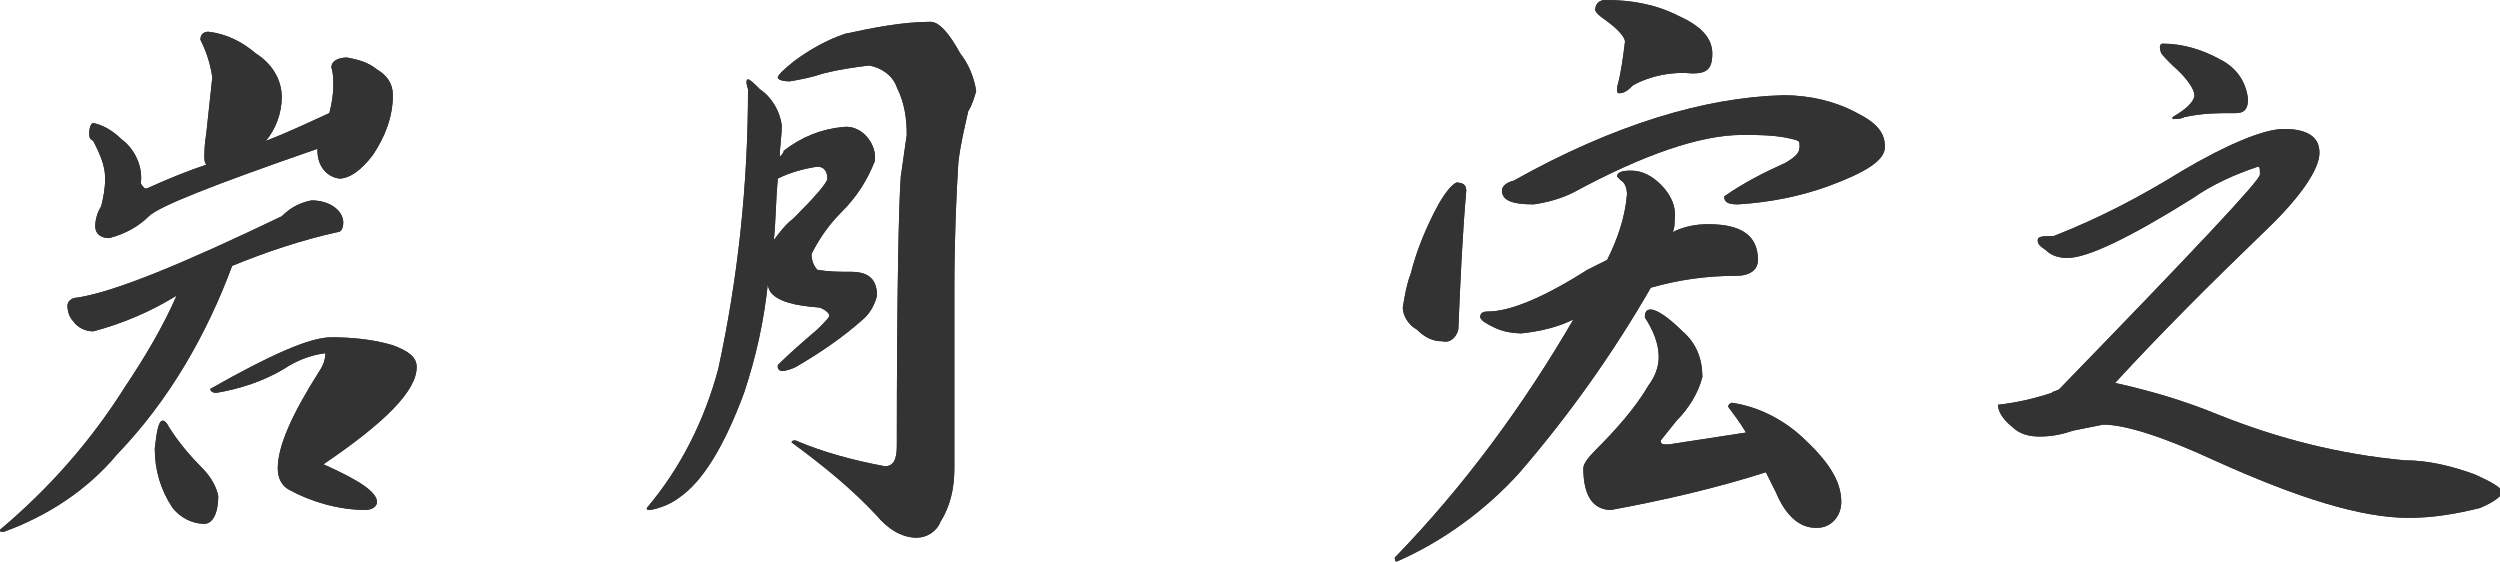 <?xml version="1.0" encoding="utf-8"?>
<!-- Generator: Adobe Illustrator 24.0.1, SVG Export Plug-In . SVG Version: 6.00 Build 0)  -->
<svg version="1.1" id="レイヤー_1" xmlns="http://www.w3.org/2000/svg" xmlns:xlink="http://www.w3.org/1999/xlink" x="0px"
	 y="0px" viewBox="0 0 126 28.3" style="enable-background:new 0 0 126 28.3;" xml:space="preserve">
<style type="text/css">
	.st0{fill:#333333;}
</style>
<title>アセット 1</title>
<g>
	<path class="st0" d="M15.7,10.1c0.4,0,0.8,0.1,1.1,0.3c0.3,0.2,0.5,0.5,0.5,0.8c0,0.3-0.1,0.5-0.3,0.5c-1.8,0.4-3.6,1-5.3,1.7
		c-1.3,3.5-3.2,6.8-5.8,9.5c-1.5,1.8-3.5,3.1-5.7,3.9c-0.2,0-0.2,0-0.2-0.1c2.5-2.1,4.6-4.5,6.3-7.2c1-1.5,1.9-3,2.6-4.6l0,0
		c-1.3,0.8-2.7,1.4-4.2,1.8c-0.4,0-0.8-0.2-1-0.5c-0.2-0.2-0.3-0.5-0.3-0.8c0-0.2,0.2-0.4,0.5-0.4c1.9-0.3,5.3-1.7,10.3-4.1
		C14.7,10.4,15.2,10.2,15.7,10.1z M10.5,1.6c0.9,0.1,1.7,0.5,2.4,1.1c0.8,0.5,1.3,1.3,1.3,2.2c0,0.8-0.3,1.6-0.8,2.2
		c1.3-0.5,2.3-1,3.2-1.4c0.1-0.4,0.2-0.9,0.2-1.4c0-0.3,0-0.6-0.1-0.9c0-0.3,0.3-0.5,0.8-0.5C18,3,18.5,3.1,19,3.5
		c0.5,0.3,0.8,0.7,0.8,1.3c0,1.1-0.4,2.1-1,3c-0.6,0.8-1.2,1.2-1.7,1.2C16.4,8.9,16,8.3,16,7.6c0,0,0-0.1,0-0.1
		c-5.2,1.8-8,2.9-8.5,3.4c-0.5,0.5-1.2,0.9-2,1.1c-0.4,0-0.7-0.2-0.7-0.6c0-0.3,0.1-0.7,0.3-1C5.2,10,5.3,9.5,5.3,9
		c0-0.7-0.3-1.3-0.6-1.9C4.5,7,4.5,6.9,4.5,6.7c0-0.3,0.1-0.5,0.2-0.5c0.5,0.1,1,0.4,1.4,0.8c0.7,0.5,1.1,1.4,1,2.2
		c0,0.1,0.1,0.2,0.2,0.3c0,0,0,0,0.1,0C8.5,9,9.5,8.6,10.4,8.3c-0.1-0.1-0.1-0.3-0.1-0.4c0-0.2,0-0.6,0.1-1.2
		c0.1-0.9,0.2-1.9,0.3-2.8c-0.1-0.7-0.3-1.3-0.6-1.9C10.1,1.7,10.3,1.6,10.5,1.6z M8.2,21.2c0.1,0,0.2,0.1,0.3,0.3
		c0.5,0.8,1.1,1.5,1.7,2.1c0.4,0.4,0.7,0.9,0.8,1.4c0,0.9-0.3,1.4-0.7,1.4c-0.6,0-1.2-0.3-1.6-0.8c-0.6-0.9-0.9-1.9-0.9-3
		C7.9,21.7,8,21.2,8.2,21.2z M16.7,17c1,0,2.1,0.1,3.1,0.4c0.8,0.3,1.2,0.6,1.2,1.1c0,1.2-1.6,2.8-4.7,4.9c1.8,0.8,2.7,1.4,2.7,1.9
		c0,0.2-0.2,0.4-0.6,0.4c-1.3,0-2.7-0.4-3.8-1c-0.4-0.2-0.6-0.6-0.6-1.1c0-1.1,0.7-2.7,2.1-4.9c0.2-0.3,0.3-0.6,0.3-0.9
		c-0.8,0.1-1.5,0.4-2.1,0.8c-1,0.6-2.2,1-3.4,1.2c-0.2,0-0.3-0.1-0.3-0.2C13.6,17.9,15.6,17,16.7,17z"/>
	<path class="st0" d="M15.7,10.1c0.4,0,0.8,0.1,1.1,0.3c0.3,0.2,0.5,0.5,0.5,0.8c0,0.3-0.1,0.5-0.3,0.5c-1.8,0.4-3.6,1-5.3,1.7
		c-1.3,3.5-3.2,6.8-5.8,9.5c-1.5,1.8-3.5,3.1-5.7,3.9c-0.2,0-0.2,0-0.2-0.1c2.5-2.1,4.6-4.5,6.3-7.2c1-1.5,1.9-3,2.6-4.6l0,0
		c-1.3,0.8-2.7,1.4-4.2,1.8c-0.4,0-0.8-0.2-1-0.5c-0.2-0.2-0.3-0.5-0.3-0.8c0-0.2,0.2-0.4,0.5-0.4c1.9-0.3,5.3-1.7,10.3-4.1
		C14.7,10.4,15.2,10.2,15.7,10.1z M10.5,1.6c0.9,0.1,1.7,0.5,2.4,1.1c0.8,0.5,1.3,1.3,1.3,2.2c0,0.8-0.3,1.6-0.8,2.2
		c1.3-0.5,2.3-1,3.2-1.4c0.1-0.4,0.2-0.9,0.2-1.4c0-0.3,0-0.6-0.1-0.9c0-0.3,0.3-0.5,0.8-0.5C18,3,18.5,3.1,19,3.5
		c0.5,0.3,0.8,0.7,0.8,1.3c0,1.1-0.4,2.1-1,3c-0.6,0.8-1.2,1.2-1.7,1.2C16.4,8.9,16,8.3,16,7.6c0,0,0-0.1,0-0.1
		c-5.2,1.8-8,2.9-8.5,3.4c-0.5,0.5-1.2,0.9-2,1.1c-0.4,0-0.7-0.2-0.7-0.6c0-0.3,0.1-0.7,0.3-1C5.2,10,5.3,9.5,5.3,9
		c0-0.7-0.3-1.3-0.6-1.9C4.5,7,4.5,6.9,4.5,6.7c0-0.3,0.1-0.5,0.2-0.5c0.5,0.1,1,0.4,1.4,0.8c0.7,0.5,1.1,1.4,1,2.2
		c0,0.1,0.1,0.2,0.2,0.3c0,0,0,0,0.1,0C8.5,9,9.5,8.6,10.4,8.3c-0.1-0.1-0.1-0.3-0.1-0.4c0-0.2,0-0.6,0.1-1.2
		c0.1-0.9,0.2-1.9,0.3-2.8c-0.1-0.7-0.3-1.3-0.6-1.9C10.1,1.7,10.3,1.6,10.5,1.6z M8.2,21.2c0.1,0,0.2,0.1,0.3,0.3
		c0.5,0.8,1.1,1.5,1.7,2.1c0.4,0.4,0.7,0.9,0.8,1.4c0,0.9-0.3,1.4-0.7,1.4c-0.6,0-1.2-0.3-1.6-0.8c-0.6-0.9-0.9-1.9-0.9-3
		C7.9,21.7,8,21.2,8.2,21.2z M16.7,17c1,0,2.1,0.1,3.1,0.4c0.8,0.3,1.2,0.6,1.2,1.1c0,1.2-1.6,2.8-4.7,4.9c1.8,0.8,2.7,1.4,2.7,1.9
		c0,0.2-0.2,0.4-0.6,0.4c-1.3,0-2.7-0.4-3.8-1c-0.4-0.2-0.6-0.6-0.6-1.1c0-1.1,0.7-2.7,2.1-4.9c0.2-0.3,0.3-0.6,0.3-0.9
		c-0.8,0.1-1.5,0.4-2.1,0.8c-1,0.6-2.2,1-3.4,1.2c-0.2,0-0.3-0.1-0.3-0.2C13.6,17.9,15.6,17,16.7,17z"/>
	<path class="st0" d="M37.7,4c0.1,0,0.3,0.2,0.6,0.5c0.6,0.4,1,1.1,1.1,1.8c0,0.6-0.1,1.1-0.1,1.6c0.1-0.1,0.2-0.2,0.2-0.3
		c0.9-0.7,1.9-1.1,3-1.2c0.8-0.1,1.5,0.6,1.6,1.4c0,0.1,0,0.2,0,0.3c-0.4,1-0.9,1.8-1.7,2.6c-0.6,0.6-1.1,1.3-1.5,2.1
		c0,0.3,0.1,0.6,0.3,0.8c0.6,0.1,1.1,0.1,1.7,0.1c0.9,0,1.3,0.4,1.3,1.2c-0.1,0.4-0.3,0.8-0.6,1.1c-1.1,1-2.3,1.8-3.5,2.5
		c-0.2,0.1-0.5,0.2-0.7,0.2c-0.1,0-0.2-0.1-0.2-0.2c0,0,0,0,0-0.1c0.6-0.6,1.3-1.2,2-1.8c0.4-0.4,0.6-0.6,0.6-0.7
		c0-0.1-0.2-0.3-0.5-0.4c-1.3-0.1-2-0.3-2.4-0.7c-0.1-0.1-0.2-0.3-0.2-0.5c-0.2,1.9-0.6,3.7-1.2,5.5c-1,2.7-2.1,4.5-3.3,5.3
		c-0.4,0.3-0.9,0.5-1.4,0.6c-0.2,0-0.2,0-0.2-0.1c1.7-2,2.9-4.4,3.6-7c1-4.6,1.5-9.3,1.5-14.1C37.6,4.2,37.6,4,37.7,4z M39,12.1
		c0.3-0.4,0.6-0.8,1-1.1c1.1-1.1,1.7-1.8,1.7-2c0-0.4-0.2-0.6-0.5-0.6c-0.7,0.1-1.4,0.3-2,0.6C39.1,10.1,39.1,11.2,39,12.1z
		 M46.9,1.1c0.4,0,0.9,0.5,1.5,1.6c0.4,0.5,0.7,1.2,0.8,1.9c-0.1,0.3-0.2,0.7-0.4,1c-0.2,0.9-0.4,1.7-0.5,2.6
		c-0.1,1.6-0.2,3.8-0.2,6.4v9c0,1-0.2,1.9-0.7,2.7c-0.2,0.5-0.7,0.8-1.2,0.8c-0.8,0-1.5-0.5-2-1.1c-1.3-1.4-2.8-2.6-4.3-3.7
		c0-0.1,0.1-0.1,0.2-0.1c1.4,0.6,2.9,1,4.5,1.3c0.4,0,0.6-0.3,0.6-1c0-7.7,0.1-12.3,0.2-13.6c0.1-0.7,0.2-1.4,0.3-2.1
		c0-0.8-0.1-1.6-0.5-2.4c-0.2-0.6-0.8-1-1.4-1.1c-0.8,0.1-1.5,0.2-2.3,0.4c-0.6,0.2-1.1,0.3-1.7,0.4c-0.4,0-0.6-0.1-0.6-0.2
		c0-0.1,0.3-0.4,0.8-0.8c0.8-0.6,1.7-1.1,2.6-1.4C44,1.4,45.5,1.1,46.9,1.1z"/>
	<path class="st0" d="M37.7,4c0.1,0,0.3,0.2,0.6,0.5c0.6,0.4,1,1.1,1.1,1.8c0,0.6-0.1,1.1-0.1,1.6c0.1-0.1,0.2-0.2,0.2-0.3
		c0.9-0.7,1.9-1.1,3-1.2c0.8-0.1,1.5,0.6,1.6,1.4c0,0.1,0,0.2,0,0.3c-0.4,1-0.9,1.8-1.7,2.6c-0.6,0.6-1.1,1.3-1.5,2.1
		c0,0.3,0.1,0.6,0.3,0.8c0.6,0.1,1.1,0.1,1.7,0.1c0.9,0,1.3,0.4,1.3,1.2c-0.1,0.4-0.3,0.8-0.6,1.1c-1.1,1-2.3,1.8-3.5,2.5
		c-0.2,0.1-0.5,0.2-0.7,0.2c-0.1,0-0.2-0.1-0.2-0.2c0,0,0,0,0-0.1c0.6-0.6,1.3-1.2,2-1.8c0.4-0.4,0.6-0.6,0.6-0.7
		c0-0.1-0.2-0.3-0.5-0.4c-1.3-0.1-2-0.3-2.4-0.7c-0.1-0.1-0.2-0.3-0.2-0.5c-0.2,1.9-0.6,3.7-1.2,5.5c-1,2.7-2.1,4.5-3.3,5.3
		c-0.4,0.3-0.9,0.5-1.4,0.6c-0.2,0-0.2,0-0.2-0.1c1.7-2,2.9-4.4,3.6-7c1-4.6,1.5-9.3,1.5-14.1C37.6,4.2,37.6,4,37.7,4z M39,12.1
		c0.3-0.4,0.6-0.8,1-1.1c1.1-1.1,1.7-1.8,1.7-2c0-0.4-0.2-0.6-0.5-0.6c-0.7,0.1-1.4,0.3-2,0.6C39.1,10.1,39.1,11.2,39,12.1z
		 M46.9,1.1c0.4,0,0.9,0.5,1.5,1.6c0.4,0.5,0.7,1.2,0.8,1.9c-0.1,0.3-0.2,0.7-0.4,1c-0.2,0.9-0.4,1.7-0.5,2.6
		c-0.1,1.6-0.2,3.8-0.2,6.4v9c0,1-0.2,1.9-0.7,2.7c-0.2,0.5-0.7,0.8-1.2,0.8c-0.8,0-1.5-0.5-2-1.1c-1.3-1.4-2.8-2.6-4.3-3.7
		c0-0.1,0.1-0.1,0.2-0.1c1.4,0.6,2.9,1,4.5,1.3c0.4,0,0.6-0.3,0.6-1c0-7.7,0.1-12.3,0.2-13.6c0.1-0.7,0.2-1.4,0.3-2.1
		c0-0.8-0.1-1.6-0.5-2.4c-0.2-0.6-0.8-1-1.4-1.1c-0.8,0.1-1.5,0.2-2.3,0.4c-0.6,0.2-1.1,0.3-1.7,0.4c-0.4,0-0.6-0.1-0.6-0.2
		c0-0.1,0.3-0.4,0.8-0.8c0.8-0.6,1.7-1.1,2.6-1.4C44,1.4,45.5,1.1,46.9,1.1z"/>
	<path class="st0" d="M86.1,11.3c1.7,0,2.5,0.6,2.5,1.8c0,0.5-0.4,0.8-1.1,0.8c-1.5,0-2.9,0.2-4.3,0.6c-1.9,3.3-4.1,6.4-6.6,9.3
		c-1.7,1.9-3.9,3.5-6.2,4.5c-0.1,0-0.1-0.1-0.1-0.2c3.5-3.6,6.5-7.7,9-12c-0.8,0.4-1.7,0.6-2.6,0.7c-0.5,0-1-0.1-1.4-0.3
		c-0.4-0.2-0.6-0.3-0.7-0.5c0-0.2,0.1-0.3,0.4-0.3c1.1,0,2.8-0.7,5-2.1l1-0.5c0.5-1,0.9-2.1,1-3.3c0-0.3-0.1-0.6-0.3-0.7
		c-0.1-0.1-0.1-0.1-0.2-0.2c0-0.2,0.2-0.3,0.7-0.3c0.6,0,1.1,0.3,1.5,0.7c0.5,0.5,0.8,1.1,0.7,1.8c0,0.2,0,0.4-0.1,0.6
		C84.9,11.4,85.5,11.3,86.1,11.3z M73.4,9.2c0.3,0,0.5,0.1,0.5,0.4c-0.2,2.3-0.3,4.6-0.4,7c-0.1,0.4-0.4,0.7-0.8,0.6
		c-0.5,0-0.9-0.2-1.3-0.6c-0.4-0.2-0.7-0.7-0.7-1.1c0.1-0.6,0.2-1.2,0.4-1.7c0.3-1.2,0.8-2.4,1.4-3.5C72.9,9.6,73.2,9.3,73.4,9.2z
		 M89.9,4.8c1.3,0,2.6,0.3,3.7,0.9C94.6,6.2,95,6.7,95,7.4s-1,1.3-2.9,2c-1.4,0.5-2.9,0.8-4.5,0.9c-0.5,0-0.7-0.1-0.7-0.4
		c1-0.7,2-1.2,3.1-1.7c0.5-0.3,0.7-0.5,0.7-0.8S90.7,7.1,90.3,7c-0.8-0.2-1.7-0.2-2.5-0.2c-2.1,0-5,1-8.5,2.9
		c-0.6,0.3-1.3,0.5-2,0.6c-1.1,0-1.6-0.2-1.6-0.7c0-0.2,0.2-0.4,0.6-0.5C81.3,6.3,85.9,4.9,89.9,4.8z M83.2,15.6
		c0.3,0,0.9,0.4,1.6,1.1c0.7,0.6,1,1.4,1,2.3c-0.2,0.8-0.7,1.6-1.3,2.2l-0.8,1c0,0.2,0.1,0.2,0.4,0.2l3.9-0.6
		c-0.3-0.5-0.6-0.9-0.9-1.3c0-0.1,0.1-0.2,0.2-0.2c1.3,0.2,2.5,0.8,3.5,1.7c1.3,1.2,2,2.2,2,3.3c0,0.7-0.5,1.3-1.2,1.3
		c0,0-0.1,0-0.1,0c-0.8,0-1.5-0.6-2-1.8l-0.5-1c-2.5,0.8-5.1,1.4-7.8,1.9c-0.9,0-1.4-0.7-1.4-2.1c0-0.2,0.2-0.5,0.6-0.9
		c1-1,2-2.1,2.7-3.3c0.3-0.4,0.5-0.9,0.5-1.4c0-0.7-0.3-1.4-0.7-2C82.9,15.7,83,15.6,83.2,15.6z M80.9,0c1.3,0,2.5,0.2,3.7,0.8
		c1.1,0.5,1.7,1.1,1.7,1.9S86,3.7,85.3,3.7c-1-0.1-2.1,0.1-3,0.6c-0.2,0.2-0.4,0.4-0.7,0.4c-0.1,0-0.1-0.1-0.1-0.3
		c0.2-0.7,0.3-1.5,0.4-2.3c0-0.2-0.3-0.6-1-1.1c-0.3-0.2-0.5-0.4-0.5-0.5C80.4,0.2,80.6,0,80.9,0z"/>
	<path class="st0" d="M86.1,11.3c1.7,0,2.5,0.6,2.5,1.8c0,0.5-0.4,0.8-1.1,0.8c-1.5,0-2.9,0.2-4.3,0.6c-1.9,3.3-4.1,6.4-6.6,9.3
		c-1.7,1.9-3.9,3.5-6.2,4.5c-0.1,0-0.1-0.1-0.1-0.2c3.5-3.6,6.5-7.7,9-12c-0.8,0.4-1.7,0.6-2.6,0.7c-0.5,0-1-0.1-1.4-0.3
		c-0.4-0.2-0.6-0.3-0.7-0.5c0-0.2,0.1-0.3,0.4-0.3c1.1,0,2.8-0.7,5-2.1l1-0.5c0.5-1,0.9-2.1,1-3.3c0-0.3-0.1-0.6-0.3-0.7
		c-0.1-0.1-0.1-0.1-0.2-0.2c0-0.2,0.2-0.3,0.7-0.3c0.6,0,1.1,0.3,1.5,0.7c0.5,0.5,0.8,1.1,0.7,1.8c0,0.2,0,0.4-0.1,0.6
		C84.9,11.4,85.5,11.3,86.1,11.3z M73.4,9.2c0.3,0,0.5,0.1,0.5,0.4c-0.2,2.3-0.3,4.6-0.4,7c-0.1,0.4-0.4,0.7-0.8,0.6
		c-0.5,0-0.9-0.2-1.3-0.6c-0.4-0.2-0.7-0.7-0.7-1.1c0.1-0.6,0.2-1.2,0.4-1.7c0.3-1.2,0.8-2.4,1.4-3.5C72.9,9.6,73.2,9.3,73.4,9.2z
		 M89.9,4.8c1.3,0,2.6,0.3,3.7,0.9C94.6,6.2,95,6.7,95,7.4s-1,1.3-2.9,2c-1.4,0.5-2.9,0.8-4.5,0.9c-0.5,0-0.7-0.1-0.7-0.4
		c1-0.7,2-1.2,3.1-1.7c0.5-0.3,0.7-0.5,0.7-0.8S90.7,7.1,90.3,7c-0.8-0.2-1.7-0.2-2.5-0.2c-2.1,0-5,1-8.5,2.9
		c-0.6,0.3-1.3,0.5-2,0.6c-1.1,0-1.6-0.2-1.6-0.7c0-0.2,0.2-0.4,0.6-0.5C81.3,6.3,85.9,4.9,89.9,4.8z M83.2,15.6
		c0.3,0,0.9,0.4,1.6,1.1c0.7,0.6,1,1.4,1,2.3c-0.2,0.8-0.7,1.6-1.3,2.2l-0.8,1c0,0.2,0.1,0.2,0.4,0.2l3.9-0.6
		c-0.3-0.5-0.6-0.9-0.9-1.3c0-0.1,0.1-0.2,0.2-0.2c1.3,0.2,2.5,0.8,3.5,1.7c1.3,1.2,2,2.2,2,3.3c0,0.7-0.5,1.3-1.2,1.3
		c0,0-0.1,0-0.1,0c-0.8,0-1.5-0.6-2-1.8l-0.5-1c-2.5,0.8-5.1,1.4-7.8,1.9c-0.9,0-1.4-0.7-1.4-2.1c0-0.2,0.2-0.5,0.6-0.9
		c1-1,2-2.1,2.7-3.3c0.3-0.4,0.5-0.9,0.5-1.4c0-0.7-0.3-1.4-0.7-2C82.9,15.7,83,15.6,83.2,15.6z M80.9,0c1.3,0,2.5,0.2,3.7,0.8
		c1.1,0.5,1.7,1.1,1.7,1.9S86,3.7,85.3,3.7c-1-0.1-2.1,0.1-3,0.6c-0.2,0.2-0.4,0.4-0.7,0.4c-0.1,0-0.1-0.1-0.1-0.3
		c0.2-0.7,0.3-1.5,0.4-2.3c0-0.2-0.3-0.6-1-1.1c-0.3-0.2-0.5-0.4-0.5-0.5C80.4,0.2,80.6,0,80.9,0z"/>
	<path class="st0" d="M115.1,6.5c1.2,0,1.8,0.4,1.8,1.2s-0.9,2.2-2.8,4c-2.7,2.6-5.2,5.1-7.5,7.6c1.8,0.4,3.5,0.9,5.2,1.6
		c3,1.2,6.1,2,9.4,2.3c1.2,0,2.4,0.3,3.5,0.7c0.9,0.4,1.4,0.7,1.4,0.9s-0.4,0.5-1.1,0.8c-1.2,0.3-2.4,0.5-3.6,0.5
		c-2.4,0-5.6-1-9.8-2.9c-2.6-1.2-4.5-1.8-5.6-1.8c-0.5,0.1-1,0.2-1.5,0.3c-0.6,0.2-1.1,0.3-1.7,0.3c-0.5,0-1-0.1-1.4-0.5
		c-0.5-0.4-0.7-0.8-0.7-1.1c0.9-0.1,1.8-0.3,2.7-0.6c0.1-0.1,0.3-0.1,0.4-0.2c6.7-6.9,10.1-10.5,10.1-10.8c0-0.3,0-0.4-0.1-0.4
		c-1.2,0.4-2.3,0.9-3.3,1.6c-3.2,2-5.3,3-6.3,3c-0.4,0-0.8-0.1-1.1-0.4c-0.3-0.2-0.4-0.3-0.4-0.5s0.3-0.2,0.8-0.2
		c2.3-0.9,4.4-2,6.5-3.3C112.2,7.3,114.1,6.5,115.1,6.5z M109,2.2c1,0,2,0.3,2.9,0.8c0.8,0.4,1.3,1.1,1.4,2c0,0.5-0.2,0.7-0.6,0.7
		c-0.9,0-1.7,0-2.6,0.2c-0.2,0.1-0.4,0.1-0.6,0.1V5.9c0.7-0.4,1.1-0.8,1.1-1.1s-0.4-0.9-1.1-1.5c-0.4-0.4-0.6-0.6-0.6-0.7
		C108.8,2.3,108.9,2.2,109,2.2z"/>
	<path class="st0" d="M115.1,6.5c1.2,0,1.8,0.4,1.8,1.2s-0.9,2.2-2.8,4c-2.7,2.6-5.2,5.1-7.5,7.6c1.8,0.4,3.5,0.9,5.2,1.6
		c3,1.2,6.1,2,9.4,2.3c1.2,0,2.4,0.3,3.5,0.7c0.9,0.4,1.4,0.7,1.4,0.9s-0.4,0.5-1.1,0.8c-1.2,0.3-2.4,0.5-3.6,0.5
		c-2.4,0-5.6-1-9.8-2.9c-2.6-1.2-4.5-1.8-5.6-1.8c-0.5,0.1-1,0.2-1.5,0.3c-0.6,0.2-1.1,0.3-1.7,0.3c-0.5,0-1-0.1-1.4-0.5
		c-0.5-0.4-0.7-0.8-0.7-1.1c0.9-0.1,1.8-0.3,2.7-0.6c0.1-0.1,0.3-0.1,0.4-0.2c6.7-6.9,10.1-10.5,10.1-10.8c0-0.3,0-0.4-0.1-0.4
		c-1.2,0.4-2.3,0.9-3.3,1.6c-3.2,2-5.3,3-6.3,3c-0.4,0-0.8-0.1-1.1-0.4c-0.3-0.2-0.4-0.3-0.4-0.5s0.3-0.2,0.8-0.2
		c2.3-0.9,4.4-2,6.5-3.3C112.2,7.3,114.1,6.5,115.1,6.5z M109,2.2c1,0,2,0.3,2.9,0.8c0.8,0.4,1.3,1.1,1.4,2c0,0.5-0.2,0.7-0.6,0.7
		c-0.9,0-1.7,0-2.6,0.2c-0.2,0.1-0.4,0.1-0.6,0.1V5.9c0.7-0.4,1.1-0.8,1.1-1.1s-0.4-0.9-1.1-1.5c-0.4-0.4-0.6-0.6-0.6-0.7
		C108.8,2.3,108.9,2.2,109,2.2z"/>
</g>
</svg>
